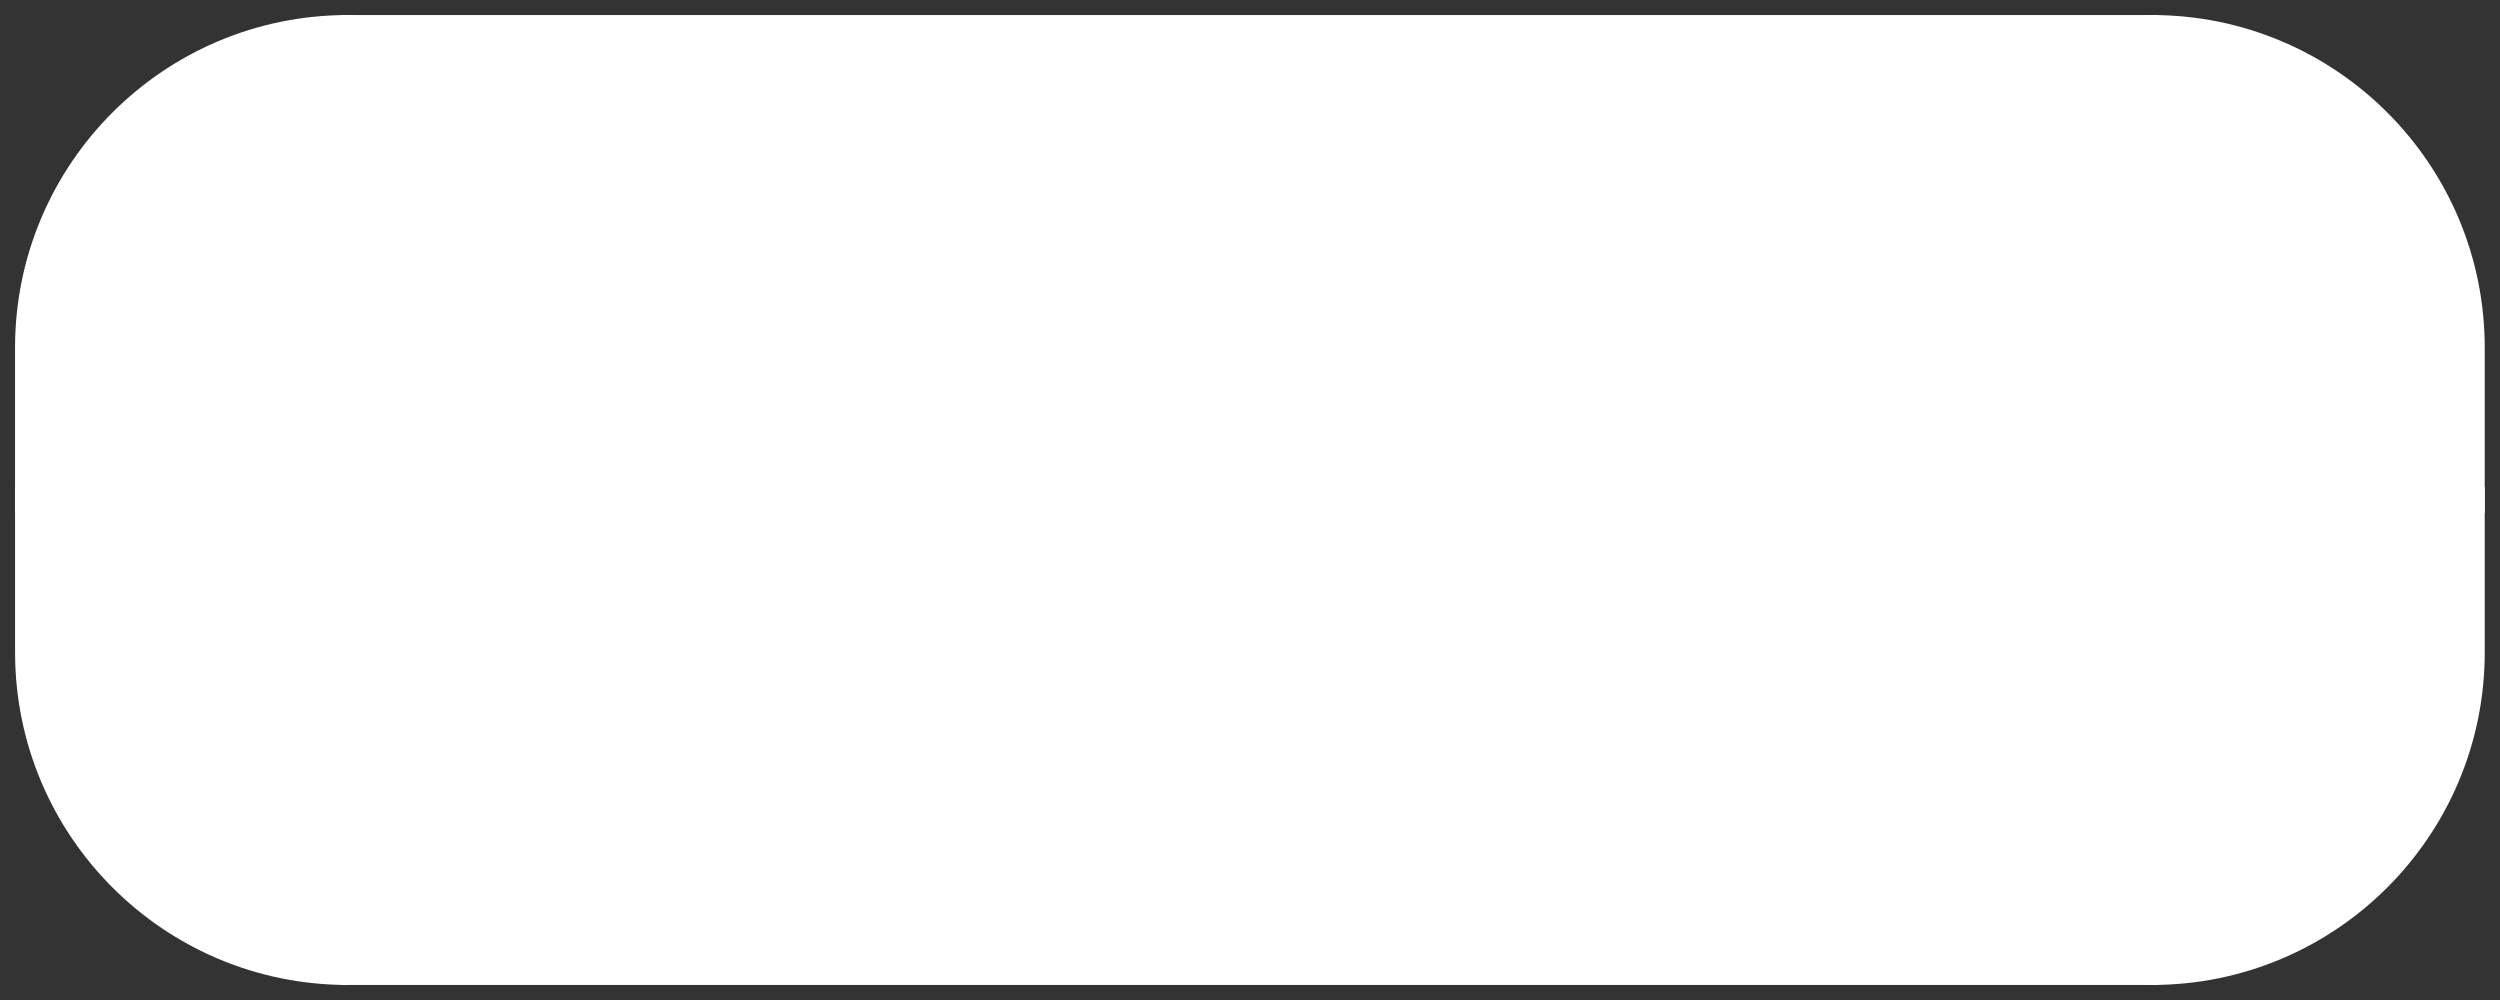 <?xml version="1.0" encoding="UTF-8"?> <svg xmlns="http://www.w3.org/2000/svg" width="115" height="46" viewBox="0 0 115 46" fill="none"><rect x="0" y="0" width="115" height="46" fill="#333333" stroke="none"/> <path d="M1 15.995C1 7.713 7.713 1 15.995 1V1V22.703H1V15.995Z" fill="white" stroke="white" stroke-width="0.615"></path> <rect x="1" y="22.703" width="14.995" height="0.594" fill="white" stroke="white" stroke-width="0.615"></rect> <path d="M1 30.005C1 38.287 7.713 45 15.995 45V45V23.297H1V30.005Z" fill="white"></path> <path d="M15.995 23.297H16.302V22.989H15.995V23.297ZM1 23.297V22.989H0.693V23.297H1ZM16.302 45V23.297H15.688V45H16.302ZM15.995 22.989H1V23.604H15.995V22.989ZM0.693 23.297V30.005H1.307V23.297H0.693ZM15.995 44.693C7.883 44.693 1.307 38.117 1.307 30.005H0.693C0.693 38.456 7.544 45.308 15.995 45.308V44.693Z" fill="white"></path> <rect x="15.995" y="1" width="83" height="44" fill="white"></rect> <rect x="15.995" y="1" width="83" height="44" stroke="white" stroke-width="0.615"></rect> <path d="M113.99 15.995C113.99 7.713 107.276 1 98.995 1V1V22.703H113.99V15.995Z" fill="white" stroke="white" stroke-width="0.615"></path> <rect width="14.995" height="0.594" transform="matrix(-1 0 0 1 113.99 22.703)" fill="white" stroke="white" stroke-width="0.615"></rect> <path d="M113.99 30.005C113.99 38.286 107.276 45 98.995 45V45V23.297H113.99V30.005Z" fill="white" stroke="white" stroke-width="0.615"></path> </svg> 